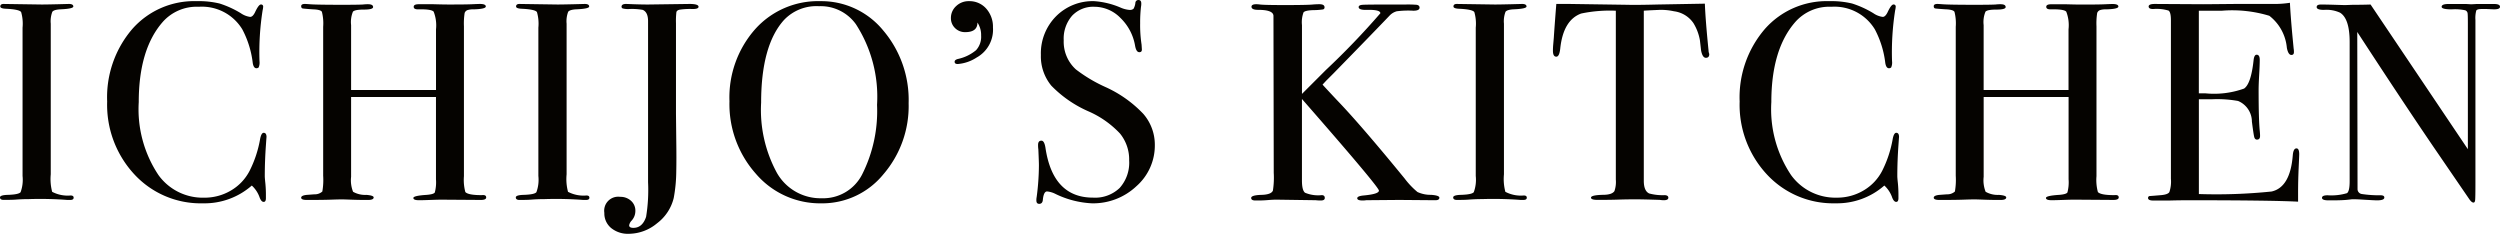 <svg xmlns="http://www.w3.org/2000/svg" width="213.872" height="20" viewBox="0 0 213.872 20">
  <path id="h1" d="M6.3,16.912q0,.193-.29.193H5.766a30.879,30.879,0,0,0-3.281-.072q-.6,0-1.206.048Q.965,17.1.314,17.1,0,17.1,0,16.888q0-.193.627-.217.965-.024,1.134-.229a3.068,3.068,0,0,0,.169-1.387V2.364a3.572,3.572,0,0,0-.121-1.327Q1.665.8.483.748.024.724.024.555q0-.217.29-.217L3.571.386q.362,0,1.4-.024L5.887.338q.386,0,.386.217,0,.193-1.062.241-.6.024-.736.217a2.268,2.268,0,0,0-.133,1.013V14.91a4.261,4.261,0,0,0,.121,1.5,2.848,2.848,0,0,0,1.568.314Q6.3,16.719,6.3,16.912Zm16.5-5.187q0-.048-.048.651-.1,1.4-.1,2.7,0,.145.048.591a10.189,10.189,0,0,1,.048,1.074v.217q0,.314-.193.314t-.338-.362a2.482,2.482,0,0,0-.676-1.037,6.123,6.123,0,0,1-4.174,1.52A7.724,7.724,0,0,1,11.5,14.922,8.739,8.739,0,0,1,9.168,8.685,8.963,8.963,0,0,1,11.3,2.5,7.038,7.038,0,0,1,16.815.1,7.579,7.579,0,0,1,18.782.3a8.307,8.307,0,0,1,1.821.832,1.824,1.824,0,0,0,.8.314q.217,0,.41-.386.314-.676.507-.675a.171.171,0,0,1,.193.193,1.652,1.652,0,0,1-.048.314A23.119,23.119,0,0,0,22.2,5.235a1.038,1.038,0,0,1-.072.531.261.261,0,0,1-.193.072q-.241,0-.314-.458a8.161,8.161,0,0,0-.893-2.871A4.04,4.04,0,0,0,17.008.579a3.882,3.882,0,0,0-3.088,1.3Q11.87,4.222,11.87,8.733a10.131,10.131,0,0,0,1.689,6.248,4.672,4.672,0,0,0,3.908,1.93,4.41,4.41,0,0,0,2.292-.615,4.15,4.15,0,0,0,1.592-1.677,9.719,9.719,0,0,0,.893-2.678q.1-.579.314-.579Q22.8,11.363,22.8,11.725Zm18.794,5.163q0,.217-.458.217L37.8,17.081q-.338,0-.989.024t-.965.024q-.483,0-.483-.193t1.134-.265q.6-.048.7-.205a3.379,3.379,0,0,0,.1-1.122V8.3H30.036v6.828a2.642,2.642,0,0,0,.169,1.279,2.081,2.081,0,0,0,1.134.265q.627.048.627.217,0,.217-.483.217h-.217q-.579,0-1.218-.024t-.76-.024q-.338,0-1.013.024t-2.027.024q-.483,0-.483-.193t.483-.241l.651-.048a.956.956,0,0,0,.676-.241,5.818,5.818,0,0,0,.072-1.351V2.292a3.984,3.984,0,0,0-.109-1.279Q27.431.82,26.779.8,26.031.748,25.9.724T25.766.531q0-.193.314-.193.1,0,.41.024.6.048,2.847.048,1.23,0,1.713-.024a3.175,3.175,0,0,1,.434-.024q.434,0,.434.241,0,.217-.784.217T30.193,1a2.324,2.324,0,0,0-.157,1.146V7.7H37.3V2.509A3.212,3.212,0,0,0,37.1,1Q36.912.772,35.754.8q-.362,0-.362-.217T35.8.362h1.3q.869.024,1.3.024,1.472,0,1.99-.024t.663-.024q.507,0,.507.217T40.507.8a1.576,1.576,0,0,0-.458.048.409.409,0,0,0-.3.265,5.774,5.774,0,0,0-.06,1.134V15.078a3.951,3.951,0,0,0,.121,1.351q.241.265,1.4.265Q41.592,16.647,41.592,16.888Zm8.83.024q0,.193-.29.193h-.241a30.878,30.878,0,0,0-3.281-.072q-.6,0-1.206.048-.314.024-.965.024-.314,0-.314-.217,0-.193.627-.217.965-.024,1.134-.229a3.068,3.068,0,0,0,.169-1.387V2.364a3.573,3.573,0,0,0-.121-1.327Q45.79.8,44.608.748,44.15.724,44.15.555q0-.217.29-.217L47.7.386q.362,0,1.4-.024l.917-.024q.386,0,.386.217,0,.193-1.062.241-.6.024-.736.217a2.268,2.268,0,0,0-.133,1.013V14.91a4.261,4.261,0,0,0,.121,1.5,2.848,2.848,0,0,0,1.568.314Q50.422,16.719,50.422,16.912ZM59.759.579q0,.193-.507.193a6.016,6.016,0,0,0-1.134.06q-.217.06-.253.205a6.4,6.4,0,0,0-.036.941V9.723l.024,2.244q.024,1.665,0,2.726a12.9,12.9,0,0,1-.217,2.244A3.834,3.834,0,0,1,56.212,19.1,3.8,3.8,0,0,1,53.8,20a2.259,2.259,0,0,1-1.52-.495,1.617,1.617,0,0,1-.579-1.291,1.2,1.2,0,0,1,1.351-1.375,1.334,1.334,0,0,1,.929.338,1.117,1.117,0,0,1,.374.869,1.218,1.218,0,0,1-.314.82.774.774,0,0,0-.217.41q0,.217.362.217.772,0,1.086-.941a14.153,14.153,0,0,0,.169-2.967V1.809q0-.772-.458-.965A5.2,5.2,0,0,0,53.824.772a1.775,1.775,0,0,1-.543-.048.155.155,0,0,1-.109-.145q0-.241.386-.241.072,0,.651.024.748.024,1.23.024L58.987.338Q59.759.338,59.759.579ZM77.732,8.83a8.945,8.945,0,0,1-2.159,6.08,6.753,6.753,0,0,1-5.3,2.485,7.232,7.232,0,0,1-5.6-2.521,8.95,8.95,0,0,1-2.268-6.212A8.808,8.808,0,0,1,64.6,2.5,7.212,7.212,0,0,1,70.181.1a6.835,6.835,0,0,1,5.38,2.509A9.176,9.176,0,0,1,77.732,8.83Zm-2.7.121a11.421,11.421,0,0,0-1.809-6.876A3.7,3.7,0,0,0,70.06.531a3.813,3.813,0,0,0-2.992,1.182q-1.954,2.171-1.954,7.069a11.241,11.241,0,0,0,1.363,6.031A4.292,4.292,0,0,0,70.3,16.96a3.738,3.738,0,0,0,3.45-2.027A12.059,12.059,0,0,0,75.03,8.951Zm9.916-6.586a2.722,2.722,0,0,1-1.4,2.557,3.44,3.44,0,0,1-1.616.555q-.265,0-.265-.193,0-.169.289-.241A3.609,3.609,0,0,0,83.5,4.294a1.7,1.7,0,0,0,.434-1.255,1.918,1.918,0,0,0-.314-1.11q0,.82-1.037.82A1.194,1.194,0,0,1,81.7,2.4a1.165,1.165,0,0,1-.35-.856A1.359,1.359,0,0,1,81.8.519,1.537,1.537,0,0,1,82.9.1a1.9,1.9,0,0,1,1.472.639A2.333,2.333,0,0,1,84.946,2.364ZM98.794,12.4a4.636,4.636,0,0,1-1.58,3.534,5.4,5.4,0,0,1-3.8,1.46,7.981,7.981,0,0,1-3.112-.8,2,2,0,0,0-.724-.217q-.29,0-.362.7-.024.362-.314.362-.241,0-.241-.29a1.287,1.287,0,0,1,.024-.29,21.061,21.061,0,0,0,.193-2.726q0-.241-.048-1.351a2.45,2.45,0,0,1-.024-.386q0-.362.289-.362.241,0,.338.579.627,4.294,4.077,4.294a3.031,3.031,0,0,0,2.28-.832,3.237,3.237,0,0,0,.808-2.352,3.509,3.509,0,0,0-.784-2.3,8.181,8.181,0,0,0-2.69-1.894,10.037,10.037,0,0,1-3.185-2.2,3.947,3.947,0,0,1-.893-2.63A4.5,4.5,0,0,1,90.338,1.4,4.408,4.408,0,0,1,93.607.1a6.865,6.865,0,0,1,2.268.555,2.394,2.394,0,0,0,.748.193.466.466,0,0,0,.35-.1,1.26,1.26,0,0,0,.157-.507A.256.256,0,0,1,97.394,0q.241,0,.241.29a1.287,1.287,0,0,1-.024.29,11.508,11.508,0,0,0-.072,1.4,10.938,10.938,0,0,0,.121,1.834l.024.386q.024.265-.217.265-.265,0-.362-.555A4.306,4.306,0,0,0,95.85,1.532a3.123,3.123,0,0,0-2.22-.953,2.481,2.481,0,0,0-1.918.772A2.976,2.976,0,0,0,91,3.45a3.194,3.194,0,0,0,1.037,2.485,12.677,12.677,0,0,0,2.509,1.5,10.291,10.291,0,0,1,3.257,2.3A4.014,4.014,0,0,1,98.794,12.4Zm24.343,4.511q0,.217-.338.217h-.193l-2.9-.024-2.823.024a1.911,1.911,0,0,1-.314.024q-.458,0-.458-.193t.6-.241q1.255-.121,1.255-.41,0-.314-6.586-7.841V15.44q0,.844.265,1.049a2.9,2.9,0,0,0,1.423.205q.265,0,.265.241,0,.217-.338.217a3.527,3.527,0,0,1-.434-.024l-3.353-.048q-.314,0-.736.036t-.856.036h-.217q-.362,0-.362-.217,0-.241.893-.265.82-.024.965-.362a7.2,7.2,0,0,0,.072-1.52l-.024-13.438q-.024-.507-1.3-.507-.579,0-.579-.265,0-.217.41-.217a2.636,2.636,0,0,1,.314.024q.386.048,2.147.048,1.882,0,2.388-.048.265-.024.555-.024.434,0,.434.265a.168.168,0,0,1-.133.181,5.826,5.826,0,0,1-.832.06q-.7.024-.832.193a2.427,2.427,0,0,0-.133,1.086V8.034l2.051-2.051a65.158,65.158,0,0,0,4.656-4.849q0-.314-1.134-.289-.724.024-.724-.241,0-.169.338-.193t2.34-.024h1.327a9.5,9.5,0,0,1,.965.024q.241.048.241.241,0,.265-.531.265a7.6,7.6,0,0,0-1.423.048,1.337,1.337,0,0,0-.627.386q-1.568,1.641-4.777,4.922l-.627.627-.314.338q.145.169,1.206,1.3,2.027,2.1,5.814,6.731a6.831,6.831,0,0,0,1.1,1.158,2.685,2.685,0,0,0,1.17.241Q123.136,16.719,123.136,16.912Zm7.479,0q0,.193-.29.193h-.241a30.878,30.878,0,0,0-3.281-.072q-.6,0-1.206.048-.314.024-.965.024-.314,0-.314-.217,0-.193.627-.217.965-.024,1.134-.229a3.067,3.067,0,0,0,.169-1.387V2.364a3.572,3.572,0,0,0-.121-1.327Q125.983.8,124.8.748q-.458-.024-.458-.193,0-.217.29-.217l3.257.048q.362,0,1.4-.024l.917-.024q.386,0,.386.217,0,.193-1.062.241-.6.024-.736.217a2.268,2.268,0,0,0-.133,1.013V14.91a4.261,4.261,0,0,0,.121,1.5,2.848,2.848,0,0,0,1.568.314Q130.615,16.719,130.615,16.912Zm15.609-12.28q0,.314-.289.314t-.41-.627l-.1-.869a4.191,4.191,0,0,0-.555-1.472A2.374,2.374,0,0,0,143.209.965,5.213,5.213,0,0,0,142,.844q-1.134.048-1.375.072V15.464q0,.869.458,1.086a4.444,4.444,0,0,0,1.351.145q.29.024.29.217,0,.217-.386.217A2.078,2.078,0,0,1,142,17.1q-1.448-.048-2.051-.048-.8,0-1.5.024t-1.785.024q-.555,0-.555-.193,0-.217,1.037-.241.748,0,.965-.314a2.383,2.383,0,0,0,.121-.989V.917a11.946,11.946,0,0,0-2.967.241q-1.52.555-1.785,2.967-.072.724-.338.724-.29,0-.29-.507,0-.265.024-.531l.048-.555q.072-1.11.217-2.919h1.086l4.922.072q.868.024,2.7-.024l4-.072q.048,1.351.314,4a.863.863,0,0,0,.024.181A.946.946,0,0,1,146.224,4.632Zm16.236,7.093q0-.048-.048.651-.1,1.4-.1,2.7,0,.145.048.591a10.189,10.189,0,0,1,.048,1.074v.217q0,.314-.193.314t-.338-.362a2.482,2.482,0,0,0-.676-1.037,6.123,6.123,0,0,1-4.174,1.52,7.724,7.724,0,0,1-5.875-2.473,8.739,8.739,0,0,1-2.328-6.236A8.963,8.963,0,0,1,150.965,2.5,7.038,7.038,0,0,1,156.478.1,7.58,7.58,0,0,1,158.444.3a8.307,8.307,0,0,1,1.821.832,1.824,1.824,0,0,0,.8.314q.217,0,.41-.386.314-.676.507-.675a.171.171,0,0,1,.193.193,1.652,1.652,0,0,1-.048.314,23.12,23.12,0,0,0-.265,4.343,1.038,1.038,0,0,1-.072.531.261.261,0,0,1-.193.072q-.241,0-.314-.458a8.161,8.161,0,0,0-.893-2.871,4.04,4.04,0,0,0-3.715-1.93,3.882,3.882,0,0,0-3.088,1.3q-2.051,2.34-2.051,6.852a10.131,10.131,0,0,0,1.689,6.248,4.672,4.672,0,0,0,3.908,1.93,4.41,4.41,0,0,0,2.292-.615,4.15,4.15,0,0,0,1.592-1.677,9.719,9.719,0,0,0,.893-2.678q.1-.579.314-.579Q162.461,11.363,162.461,11.725Zm18.794,5.163q0,.217-.458.217l-3.329-.024q-.338,0-.989.024t-.965.024q-.483,0-.483-.193t1.134-.265q.6-.048.7-.205a3.379,3.379,0,0,0,.1-1.122V8.3H169.7v6.828a2.643,2.643,0,0,0,.169,1.279,2.081,2.081,0,0,0,1.134.265q.627.048.627.217,0,.217-.482.217h-.217q-.579,0-1.218-.024t-.76-.024q-.338,0-1.013.024t-2.027.024q-.482,0-.483-.193t.483-.241l.651-.048a.957.957,0,0,0,.676-.241,5.82,5.82,0,0,0,.072-1.351V2.292a3.985,3.985,0,0,0-.109-1.279q-.109-.193-.76-.217-.748-.048-.881-.072t-.133-.193q0-.193.314-.193.1,0,.41.024.6.048,2.847.048,1.23,0,1.713-.024a3.176,3.176,0,0,1,.434-.024q.434,0,.434.241,0,.217-.784.217T169.855,1a2.324,2.324,0,0,0-.157,1.146V7.7h7.262V2.509A3.211,3.211,0,0,0,176.767,1Q176.574.772,175.416.8q-.362,0-.362-.217t.41-.217h1.3q.869.024,1.3.024,1.472,0,1.99-.024t.663-.024q.507,0,.507.217T180.169.8a1.576,1.576,0,0,0-.458.048.409.409,0,0,0-.3.265,5.776,5.776,0,0,0-.06,1.134V15.078a3.951,3.951,0,0,0,.121,1.351q.241.265,1.4.265Q181.254,16.647,181.255,16.888Zm15.44-3.691q0,.1-.048,1.182t-.048,2.075v.8q-2.364-.121-9.361-.121-.844,0-1.665.024h-1.351q-.458,0-.458-.217a.155.155,0,0,1,.145-.169q.072,0,.917-.072.627-.048.76-.265a2.819,2.819,0,0,0,.133-1.134V1.737q0-.7-.205-.832A3.512,3.512,0,0,0,184.2.772q-.386,0-.386-.217t.531-.217l4.125.024q.217,0,2.726-.024h3.378a8.428,8.428,0,0,0,1.327-.1q.048,1.037.217,2.871l.1,1.037a1.654,1.654,0,0,1,.024.314q0,.241-.217.241-.265,0-.386-.6a3.905,3.905,0,0,0-1.5-2.75,10.917,10.917,0,0,0-4.053-.434h-1.978V7.986h.579a7.563,7.563,0,0,0,3.293-.41q.591-.41.808-2.388.048-.507.265-.507.265,0,.265.434t-.048,1.279q-.048.844-.048,1.279,0,2.581.1,3.546.024.241.024.41,0,.314-.265.314-.169,0-.229-.205t-.205-1.339a1.918,1.918,0,0,0-1.182-1.761,10.058,10.058,0,0,0-2.268-.145h-1.086V16.6a45.984,45.984,0,0,0,6.224-.217q1.592-.362,1.809-3.088.048-.6.314-.6Q196.695,12.69,196.695,13.2ZM213.872.579q0,.241-.6.217l-.531-.024H212.3q-.386,0-.458.133a2.456,2.456,0,0,0-.072.808v13.9q0,1.279-.024,1.5t-.145.217q-.145,0-.338-.265l-3.088-4.511q-2.678-3.932-6.514-9.819l.024,13.462a.422.422,0,0,0,.362.4,9.781,9.781,0,0,0,1.616.109q.314,0,.314.193,0,.241-.627.241-.217,0-1.375-.072-.386-.024-.748-.024.024,0-.422.048t-1.363.048H199.2q-.555,0-.555-.217t.483-.217a4.663,4.663,0,0,0,1.653-.181q.229-.157.229-1.025V3.595q0-2-.82-2.509a2.786,2.786,0,0,0-1.375-.241q-.627,0-.627-.241,0-.217.362-.217.482,0,1.23.024l.8.024q.072,0,.676-.024.8,0,1.544-.024l8.323,12.376V2.027q0-.748-.024-.9A.321.321,0,0,0,210.9.881,4.137,4.137,0,0,0,209.747.8q-.868,0-.868-.217,0-.241.579-.241h1.52q.386.024.458.024l.434-.024h1.472Q213.872.338,213.872.579Z" fill="#050300"/>
</svg>
